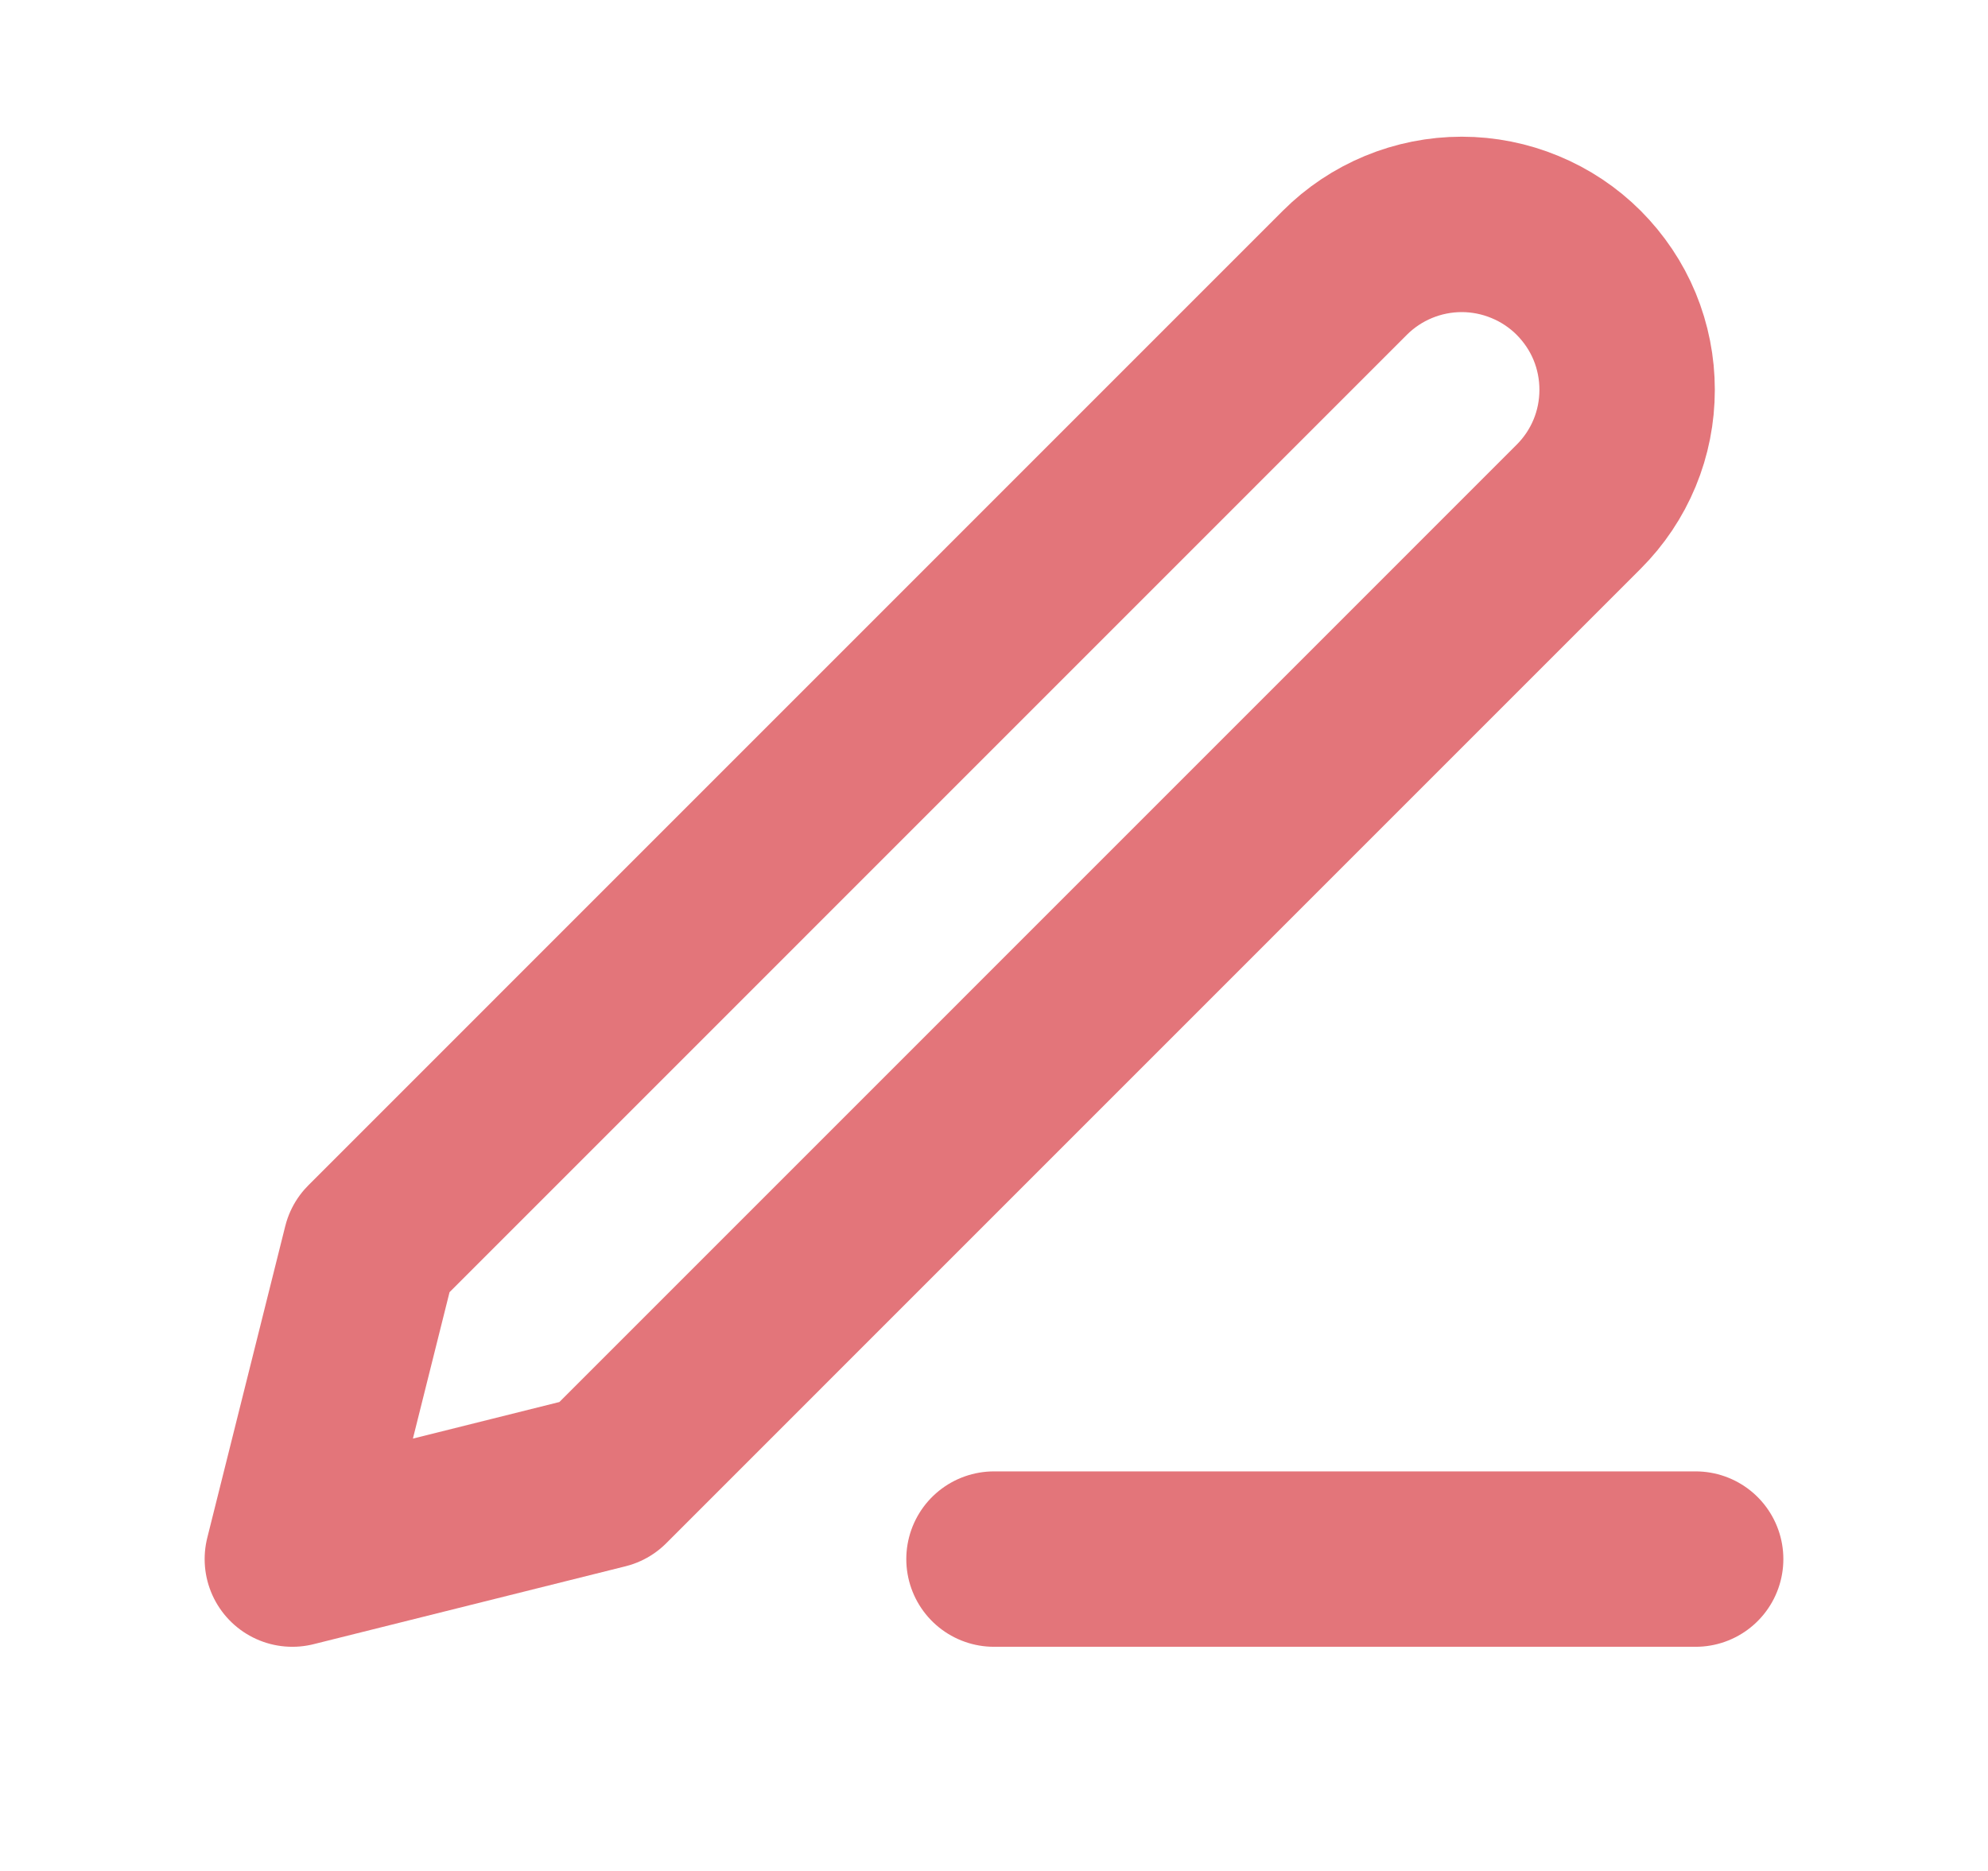 <svg width="17" height="16" viewBox="0 0 17 16" fill="none" xmlns="http://www.w3.org/2000/svg">
<path d="M8.5 13.333H14.5" stroke="#E3757A" stroke-width="1.5" stroke-linecap="round" stroke-linejoin="round"/>
<path d="M11.5 2.333C11.765 2.068 12.125 1.919 12.5 1.919C12.686 1.919 12.87 1.956 13.041 2.027C13.213 2.098 13.369 2.202 13.5 2.333C13.631 2.465 13.736 2.62 13.807 2.792C13.878 2.964 13.914 3.148 13.914 3.333C13.914 3.519 13.878 3.703 13.807 3.874C13.736 4.046 13.631 4.202 13.5 4.333L5.167 12.667L2.5 13.333L3.167 10.667L11.5 2.333Z" stroke="#E3757A" stroke-width="1.5" stroke-linecap="round" stroke-linejoin="round"/>
</svg>

